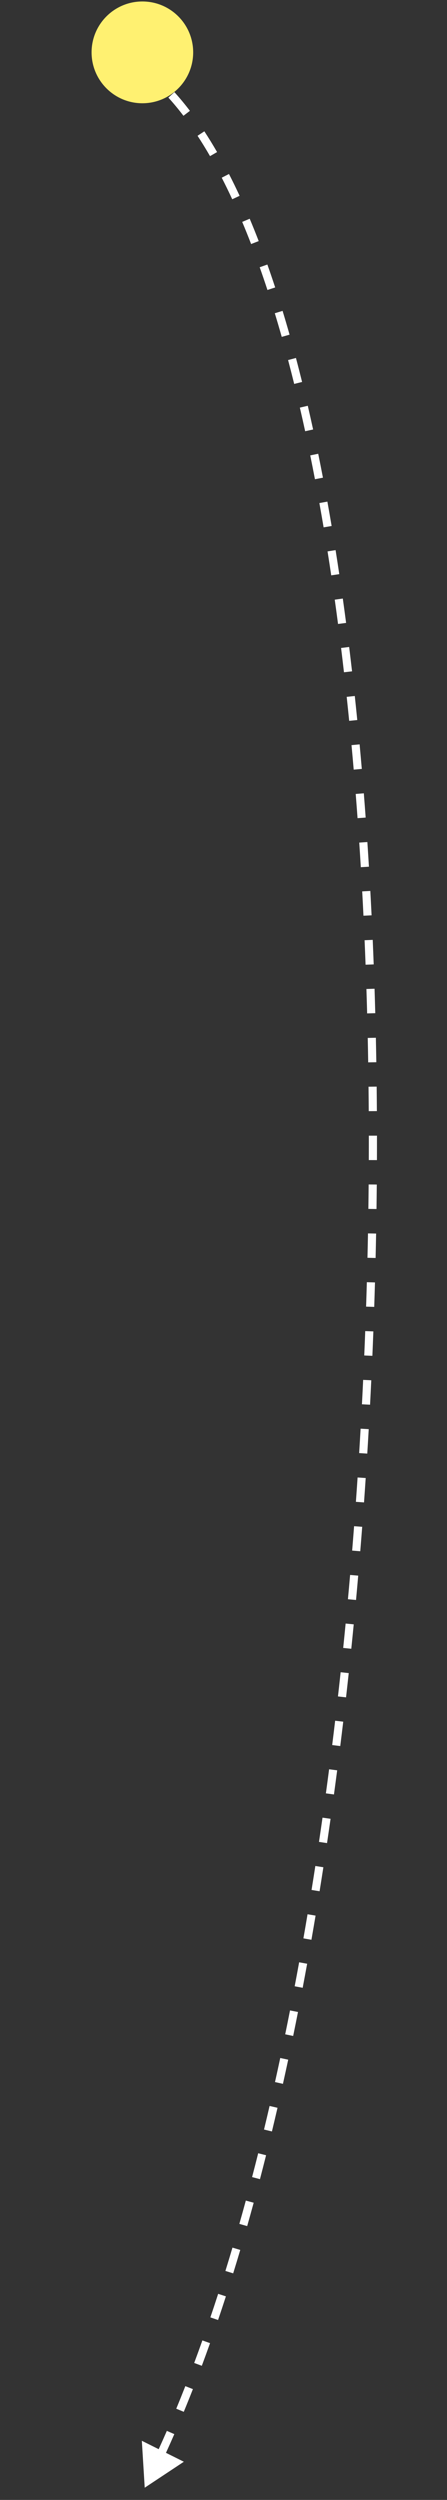 <svg width="110" height="614" viewBox="0 0 110 614" fill="none" xmlns="http://www.w3.org/2000/svg">
<rect x="0" y="0" width="110" height="614" fill="#333333" stroke="none"/>
<path fill-rule="evenodd" clip-rule="evenodd" d="M38.509 18.264C37.757 17.601 36.997 16.97 36.227 16.372L35 17.951C35.736 18.522 36.464 19.127 37.186 19.764L38.509 18.264ZM46.733 27.223C45.489 25.592 44.218 24.06 42.92 22.63L41.439 23.975C42.696 25.359 43.931 26.847 45.143 28.436L46.733 27.223ZM53.418 37.35C52.395 35.578 51.352 33.879 50.287 32.255L48.615 33.352C49.657 34.941 50.681 36.608 51.686 38.35L53.418 37.35ZM58.964 48.096C58.108 46.251 57.235 44.462 56.346 42.732L54.567 43.646C55.444 45.351 56.304 47.116 57.149 48.938L58.964 48.096ZM63.663 59.215C62.939 57.34 62.201 55.509 61.449 53.724L59.606 54.5C60.349 56.266 61.08 58.078 61.797 59.936L63.663 59.215ZM67.716 70.599C67.087 68.686 66.447 66.81 65.794 64.972L63.909 65.641C64.556 67.464 65.192 69.325 65.816 71.224L67.716 70.599ZM34.906 599.475L35.614 611L45.241 604.624L40.843 602.433C41.534 600.923 42.218 599.392 42.895 597.84L41.062 597.04C40.399 598.561 39.728 600.061 39.052 601.541L34.906 599.475ZM71.258 82.196C70.696 80.216 70.122 78.268 69.538 76.353L67.625 76.936C68.206 78.839 68.775 80.774 69.334 82.742L71.258 82.196ZM74.339 93.814C73.845 91.822 73.342 89.857 72.828 87.921L70.895 88.433C71.406 90.359 71.906 92.313 72.397 94.295L74.339 93.814ZM45.223 592.362C45.981 590.529 46.73 588.67 47.469 586.786L45.608 586.055C44.872 587.928 44.128 589.776 43.374 591.597L45.223 592.362ZM77.051 105.487C76.623 103.522 76.186 101.58 75.741 99.662L73.793 100.114C74.236 102.023 74.671 103.957 75.097 105.913L77.051 105.487ZM49.662 581.058C50.345 579.226 51.021 577.372 51.688 575.496L49.804 574.826C49.14 576.692 48.468 578.537 47.788 580.359L49.662 581.058ZM79.471 117.323C79.091 115.345 78.704 113.386 78.308 111.448L76.348 111.848C76.742 113.778 77.128 115.729 77.506 117.7L79.471 117.323ZM53.663 569.812C54.313 567.896 54.956 565.959 55.589 564.003L53.687 563.386C53.056 565.334 52.416 567.262 51.769 569.169L53.663 569.812ZM81.61 129.189C81.269 127.175 80.92 125.179 80.564 123.201L78.595 123.556C78.951 125.526 79.298 127.516 79.638 129.523L81.61 129.189ZM57.381 558.352C57.969 556.453 58.551 554.537 59.125 552.603L57.208 552.033C56.636 553.96 56.057 555.869 55.47 557.76L57.381 558.352ZM83.491 141.014C83.195 139.032 82.892 137.064 82.582 135.112L80.606 135.426C80.916 137.372 81.218 139.333 81.513 141.31L83.491 141.014ZM60.826 546.75C61.366 544.851 61.899 542.936 62.426 541.005L60.496 540.479C59.971 542.402 59.44 544.311 58.902 546.203L60.826 546.75ZM85.171 152.992C84.907 150.983 84.636 148.988 84.359 147.007L82.378 147.284C82.655 149.26 82.925 151.249 83.188 153.252L85.171 152.992ZM63.972 535.217C64.481 533.273 64.983 531.315 65.478 529.343L63.538 528.856C63.045 530.821 62.544 532.773 62.037 534.71L63.972 535.217ZM86.634 164.887C86.403 162.88 86.166 160.885 85.922 158.902L83.937 159.146C84.18 161.124 84.417 163.114 84.647 165.116L86.634 164.887ZM66.916 523.502C67.38 521.577 67.838 519.639 68.29 517.69L66.342 517.239C65.891 519.182 65.435 521.114 64.972 523.033L66.916 523.502ZM87.919 176.849C87.721 174.869 87.517 172.898 87.307 170.939L85.318 171.152C85.528 173.107 85.732 175.072 85.929 177.048L87.919 176.849ZM89.035 188.854C88.861 186.834 88.681 184.823 88.495 182.822L86.504 183.007C86.689 185.003 86.869 187.01 87.042 189.026L89.035 188.854ZM69.627 511.807C70.065 509.841 70.496 507.863 70.922 505.875L68.966 505.457C68.542 507.44 68.111 509.412 67.675 511.372L69.627 511.807ZM89.984 200.803C89.838 198.808 89.687 196.821 89.53 194.843L87.536 195.001C87.693 196.975 87.844 198.958 87.989 200.949L89.984 200.803ZM72.144 500.048C72.546 498.096 72.941 496.134 73.331 494.162L71.369 493.774C70.98 495.741 70.586 497.698 70.185 499.645L72.144 500.048ZM90.788 212.868C90.666 210.842 90.537 208.823 90.403 206.812L88.408 206.945C88.542 208.952 88.67 210.967 88.792 212.989L90.788 212.868ZM74.483 488.218C74.855 486.258 75.222 484.289 75.583 482.312L73.615 481.953C73.255 483.925 72.89 485.89 72.518 487.845L74.483 488.218ZM91.442 224.811C91.344 222.808 91.24 220.811 91.131 218.821L89.134 218.93C89.243 220.916 89.346 222.909 89.444 224.908L91.442 224.811ZM76.636 476.424C76.982 474.453 77.322 472.475 77.657 470.488L75.684 470.156C75.351 472.138 75.011 474.112 74.666 476.079L76.636 476.424ZM91.963 236.866C91.887 234.851 91.805 232.842 91.719 230.839L89.721 230.925C89.807 232.925 89.888 234.93 89.964 236.941L91.963 236.866ZM78.644 464.507C78.96 462.548 79.271 460.582 79.577 458.609L77.601 458.303C77.296 460.271 76.985 462.233 76.669 464.188L78.644 464.507ZM92.348 248.847C92.294 246.84 92.235 244.838 92.171 242.841L90.172 242.905C90.236 244.899 90.295 246.897 90.349 248.901L92.348 248.847ZM80.478 452.679C80.773 450.696 81.063 448.707 81.347 446.712L79.367 446.43C79.083 448.421 78.794 450.406 78.5 452.385L80.478 452.679ZM92.608 260.891C92.575 258.884 92.537 256.881 92.494 254.882L90.495 254.925C90.538 256.92 90.576 258.92 90.608 260.924L92.608 260.891ZM82.181 440.734C82.45 438.763 82.713 436.787 82.972 434.806L80.989 434.547C80.731 436.524 80.468 438.497 80.199 440.464L82.181 440.734ZM92.743 272.895C92.731 270.887 92.713 268.883 92.691 266.882L90.691 266.904C90.713 268.902 90.731 270.903 90.743 272.908L92.743 272.895ZM83.733 428.847C83.981 426.856 84.224 424.86 84.463 422.86L82.477 422.623C82.239 424.62 81.996 426.612 81.748 428.599L83.733 428.847ZM92.757 284.93C92.765 282.927 92.767 280.927 92.765 278.929L90.765 278.931C90.767 280.926 90.765 282.923 90.757 284.922L92.757 284.93ZM85.157 416.883C85.382 414.902 85.602 412.916 85.817 410.927L83.829 410.712C83.614 412.698 83.395 414.68 83.17 416.658L85.157 416.883ZM92.652 296.944C92.68 294.937 92.702 292.932 92.719 290.93L90.719 290.912C90.702 292.912 90.68 294.913 90.652 296.917L92.652 296.944ZM86.447 404.949C86.652 402.953 86.852 400.953 87.047 398.951L85.056 398.757C84.862 400.756 84.662 402.752 84.458 404.745L86.447 404.949ZM92.43 308.971C92.476 306.969 92.518 304.969 92.555 302.971L90.556 302.934C90.519 304.929 90.477 306.926 90.43 308.924L92.43 308.971ZM87.614 392.969C87.797 390.979 87.976 388.987 88.149 386.992L86.157 386.819C85.984 388.81 85.805 390.799 85.622 392.785L87.614 392.969ZM92.091 320.985C92.157 318.98 92.219 316.977 92.275 314.974L90.276 314.918C90.219 316.917 90.158 318.918 90.092 320.919L92.091 320.985ZM88.655 381.001C88.819 379.002 88.978 377 89.132 374.997L87.138 374.844C86.984 376.844 86.825 378.842 86.662 380.838L88.655 381.001ZM91.637 333.002C91.722 331.001 91.802 329.001 91.878 327.001L89.879 326.925C89.804 328.922 89.724 330.919 89.638 332.917L91.637 333.002ZM89.578 369.007C89.721 367.011 89.86 365.013 89.993 363.014L87.998 362.881C87.864 364.876 87.726 366.87 87.583 368.863L89.578 369.007ZM91.067 345.009C91.171 343.008 91.271 341.007 91.366 339.005L89.368 338.911C89.274 340.908 89.174 342.906 89.069 344.904L91.067 345.009ZM90.38 357.015C90.504 355.015 90.624 353.013 90.738 351.011L88.742 350.897C88.627 352.896 88.508 354.894 88.384 356.891L90.38 357.015Z" fill="white"/>
<circle r="12.5" transform="matrix(-0.006 1 1 0.006 35.037 12.861)" fill="#FFF171"/>
</svg>
